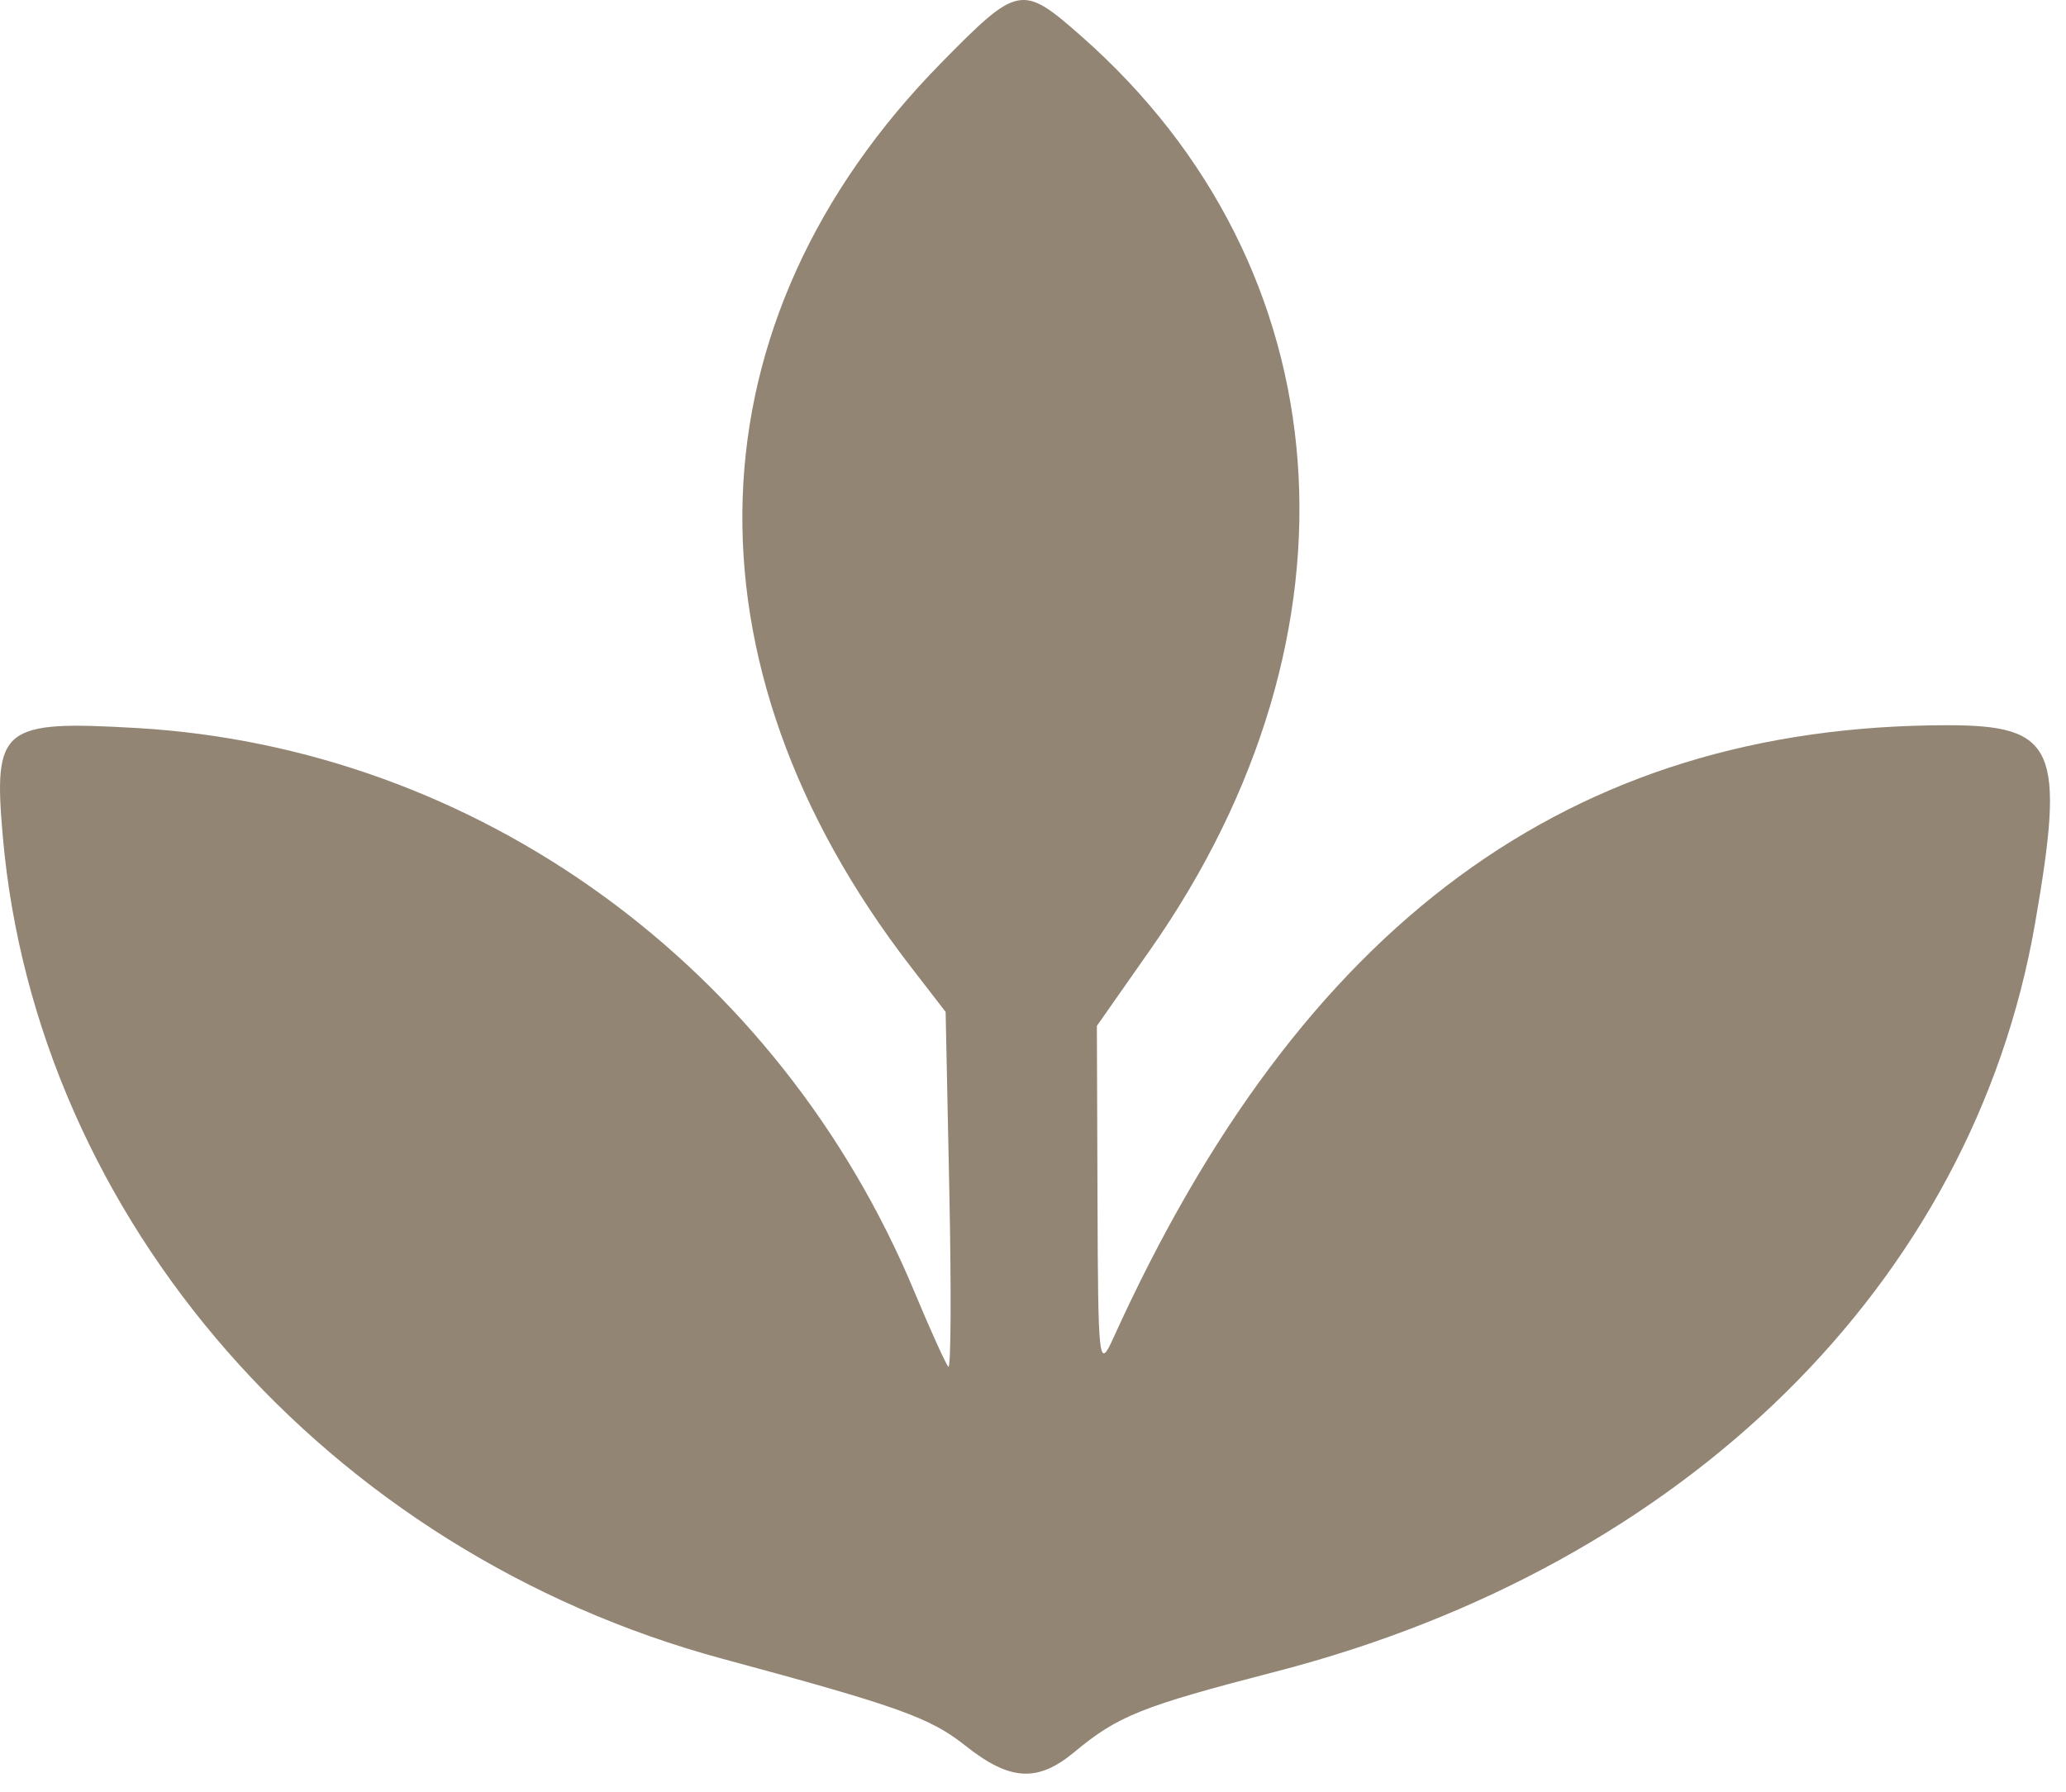 <?xml version="1.0" encoding="UTF-8"?> <svg xmlns="http://www.w3.org/2000/svg" width="83" height="72" viewBox="0 0 83 72" fill="none"><path fill-rule="evenodd" clip-rule="evenodd" d="M37.811 2.528C27.614 12.909 27.152 26.619 36.585 38.843L37.99 40.664L38.139 47.891C38.221 51.865 38.203 55.029 38.099 54.922C37.995 54.814 37.376 53.446 36.724 51.882C31.277 38.823 19.165 30.049 5.49 29.255C0.073 28.941 -0.271 29.218 0.111 33.599C1.452 48.988 13.159 62.373 29.027 66.658C36.099 68.568 37.363 69.021 38.782 70.148C40.568 71.567 41.685 71.634 43.157 70.409C44.918 68.945 45.854 68.571 51.264 67.17C67.71 62.912 79.237 51.558 81.751 37.142C82.986 30.06 82.579 29.139 78.215 29.143C63.087 29.16 52.289 37.096 44.736 53.75C44.141 55.062 44.115 54.839 44.091 48.171L44.066 41.225L46.206 38.171C55.123 25.445 54.015 10.761 43.435 1.449C41.053 -0.648 40.904 -0.62 37.811 2.528Z" fill="#928574"></path></svg> 